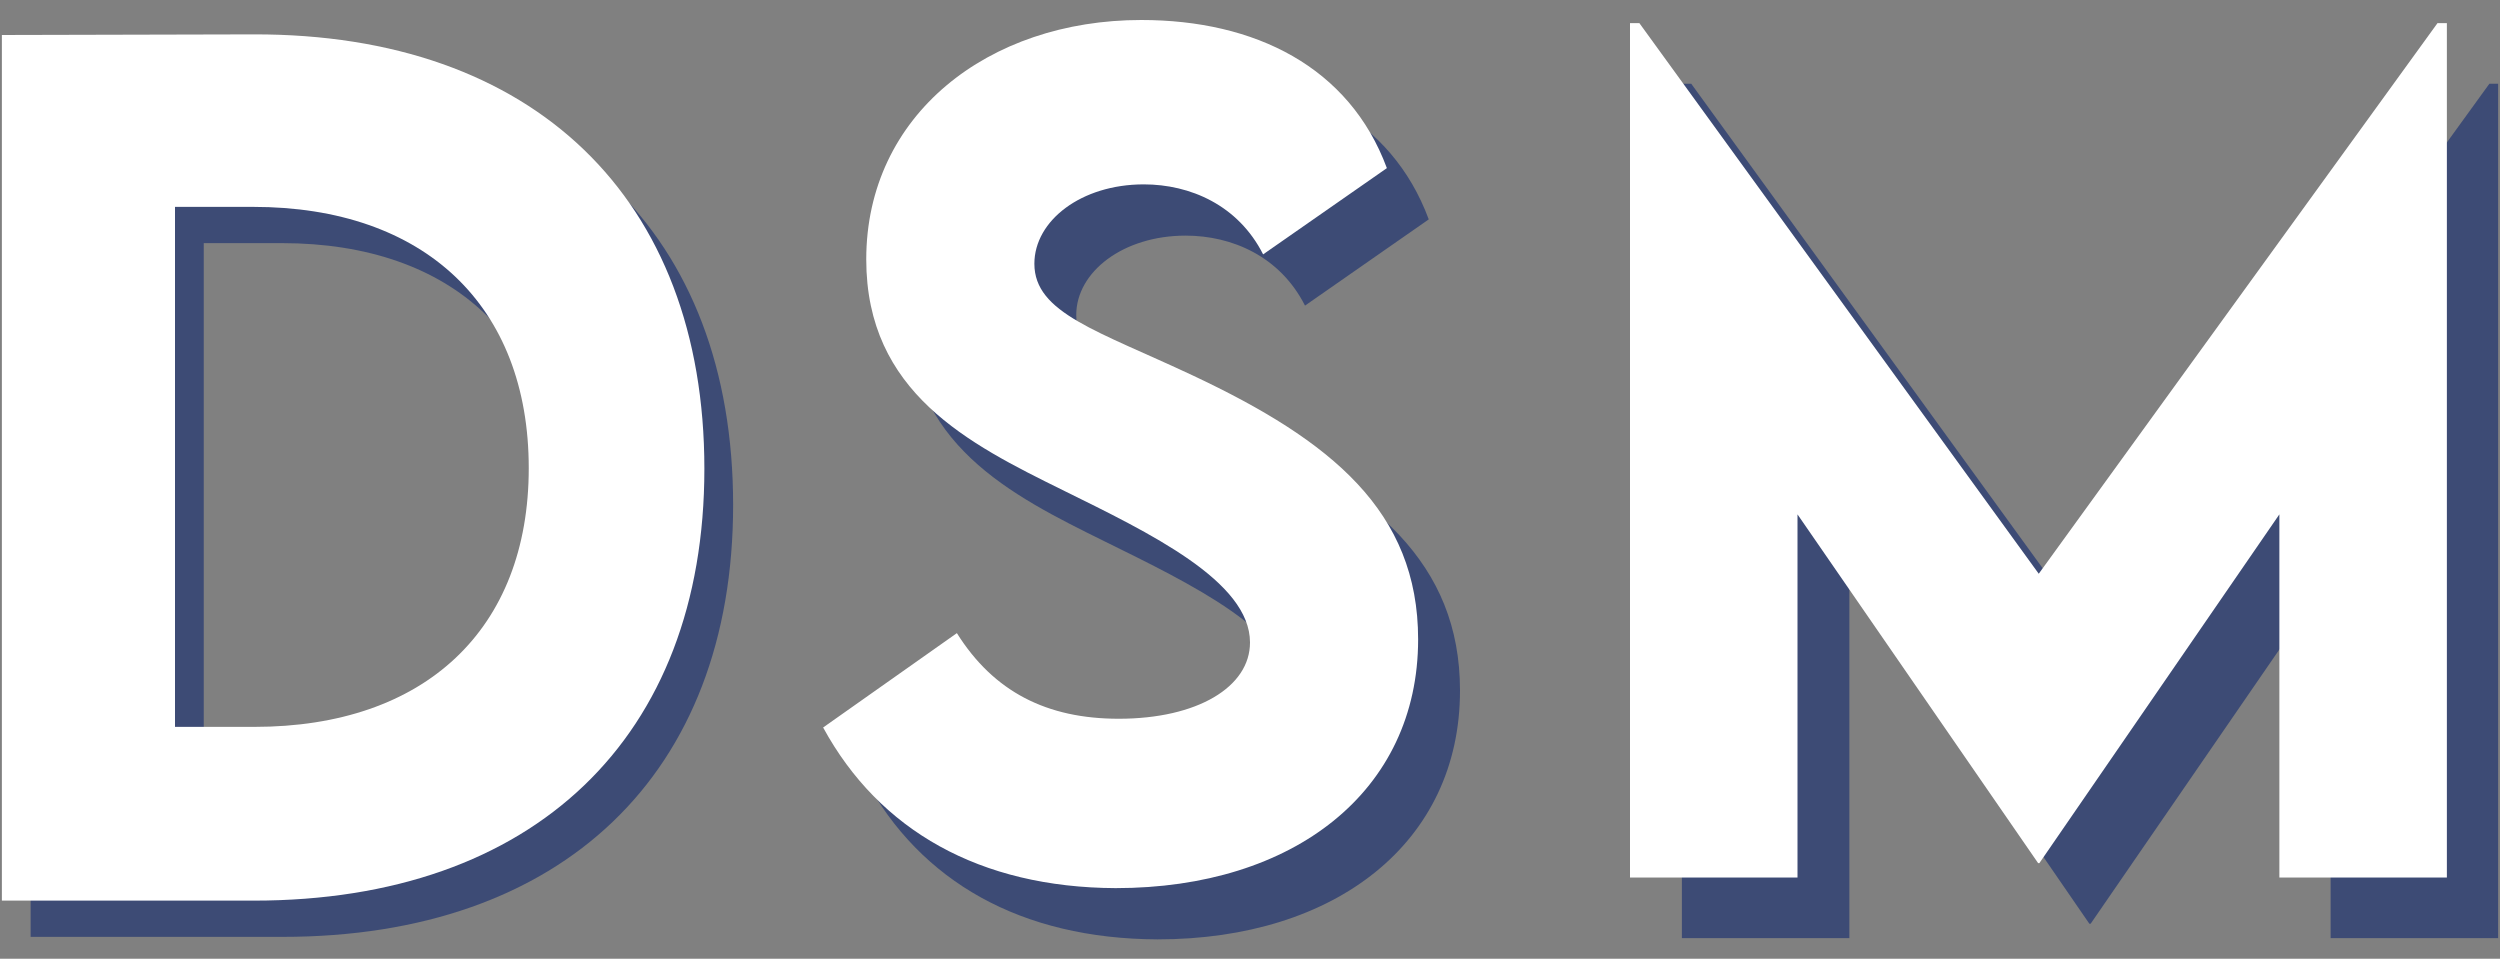 <?xml version="1.0" encoding="utf-8"?>
<!-- Generator: Adobe Illustrator 27.3.1, SVG Export Plug-In . SVG Version: 6.00 Build 0)  -->
<svg version="1.1" id="Calque_1" xmlns="http://www.w3.org/2000/svg" xmlns:xlink="http://www.w3.org/1999/xlink" x="0px" y="0px"
	 viewBox="0 0 400 153.4" style="enable-background:new 0 0 400 153.4;" xml:space="preserve">
<rect x="0" y="0" width="400" height="153.4" fill="#808080" stroke="none"/>
<style type="text/css">
	.st0{fill:#3D4B75;}
	.st1{fill:#FFFFFF;}
</style>
<g>
	<g>
		<g>
			<path class="st0" d="M138.4,124.6l21.4-15.1c5.9,9.4,14.4,13.7,25.9,13.7c12.6,0,21-5.1,21-12.2c0-9.8-16-17.5-30-24.4
				c-15-7.4-31.4-15.6-31.4-36.9c0-23.1,19.5-38.3,44-38.3c18.2,0,33.3,7.5,39.3,23.7l-19.8,13.8c-4-7.9-11.7-11.2-19.1-11.2
				c-10,0-17.5,5.8-17.5,12.7c0,7.9,10.1,10.7,25.4,17.9c22.1,10.4,36,21.7,36,42.2c0,24.3-19.9,39.8-48.4,39.8
				C163.4,150.2,147.3,141.1,138.4,124.6z"/>
			<path class="st0" d="M399.7,13.4v136.7h-26.8V92l-38.4,55.8h-0.2L295.9,92v58.1h-26.8V13.4h1.5l63.9,88.1l63.8-88.1H399.7z"/>
		</g>
		<g>
			<path class="st1" d="M131.7,116.4l21.4-15.1c5.9,9.4,14.4,13.7,25.9,13.7c12.6,0,21-5.1,21-12.2c0-9.8-16-17.5-30-24.4
				c-15-7.4-31.4-15.6-31.4-36.9c0-23.1,19.5-38.3,44-38.3c18.2,0,33.3,7.5,39.3,23.7l-19.8,13.8c-4-7.9-11.7-11.2-19.1-11.2
				c-10,0-17.5,5.8-17.5,12.7c0,7.9,10.1,10.7,25.4,17.9c22.1,10.4,36,21.7,36,42.2c0,24.3-19.9,39.8-48.4,39.8
				C156.8,142,140.7,132.9,131.7,116.4z"/>
			<path class="st1" d="M391.5,3.7v136.7h-26.8V82.3l-38.4,55.8h-0.2l-38.5-55.8v58.1h-26.8V3.7h1.5l63.9,88.1L390,3.7H391.5z"/>
		</g>
	</g>
	<g>
		<path class="st0" d="M117.3,80.8c0,43-27.3,69.1-72.1,69.1H4.9V11.4l40.3-0.1C90,11.2,117.3,37.5,117.3,80.8z M89.2,80.7
			c0-26-16.7-41.8-44.1-41.8H32.6v83.2h12.7C72.6,122.1,89.2,106.5,89.2,80.7z"/>
		<path class="st1" d="M112.7,75c0,43-27.3,69.1-72.1,69.1H0.3V5.6l40.3-0.1C85.4,5.4,112.7,31.7,112.7,75z M84.6,74.9
			c0-26-16.7-41.8-44.1-41.8H28v83.2h12.7C68,116.3,84.6,100.7,84.6,74.9z"/>
	</g>
</g>
</svg>
